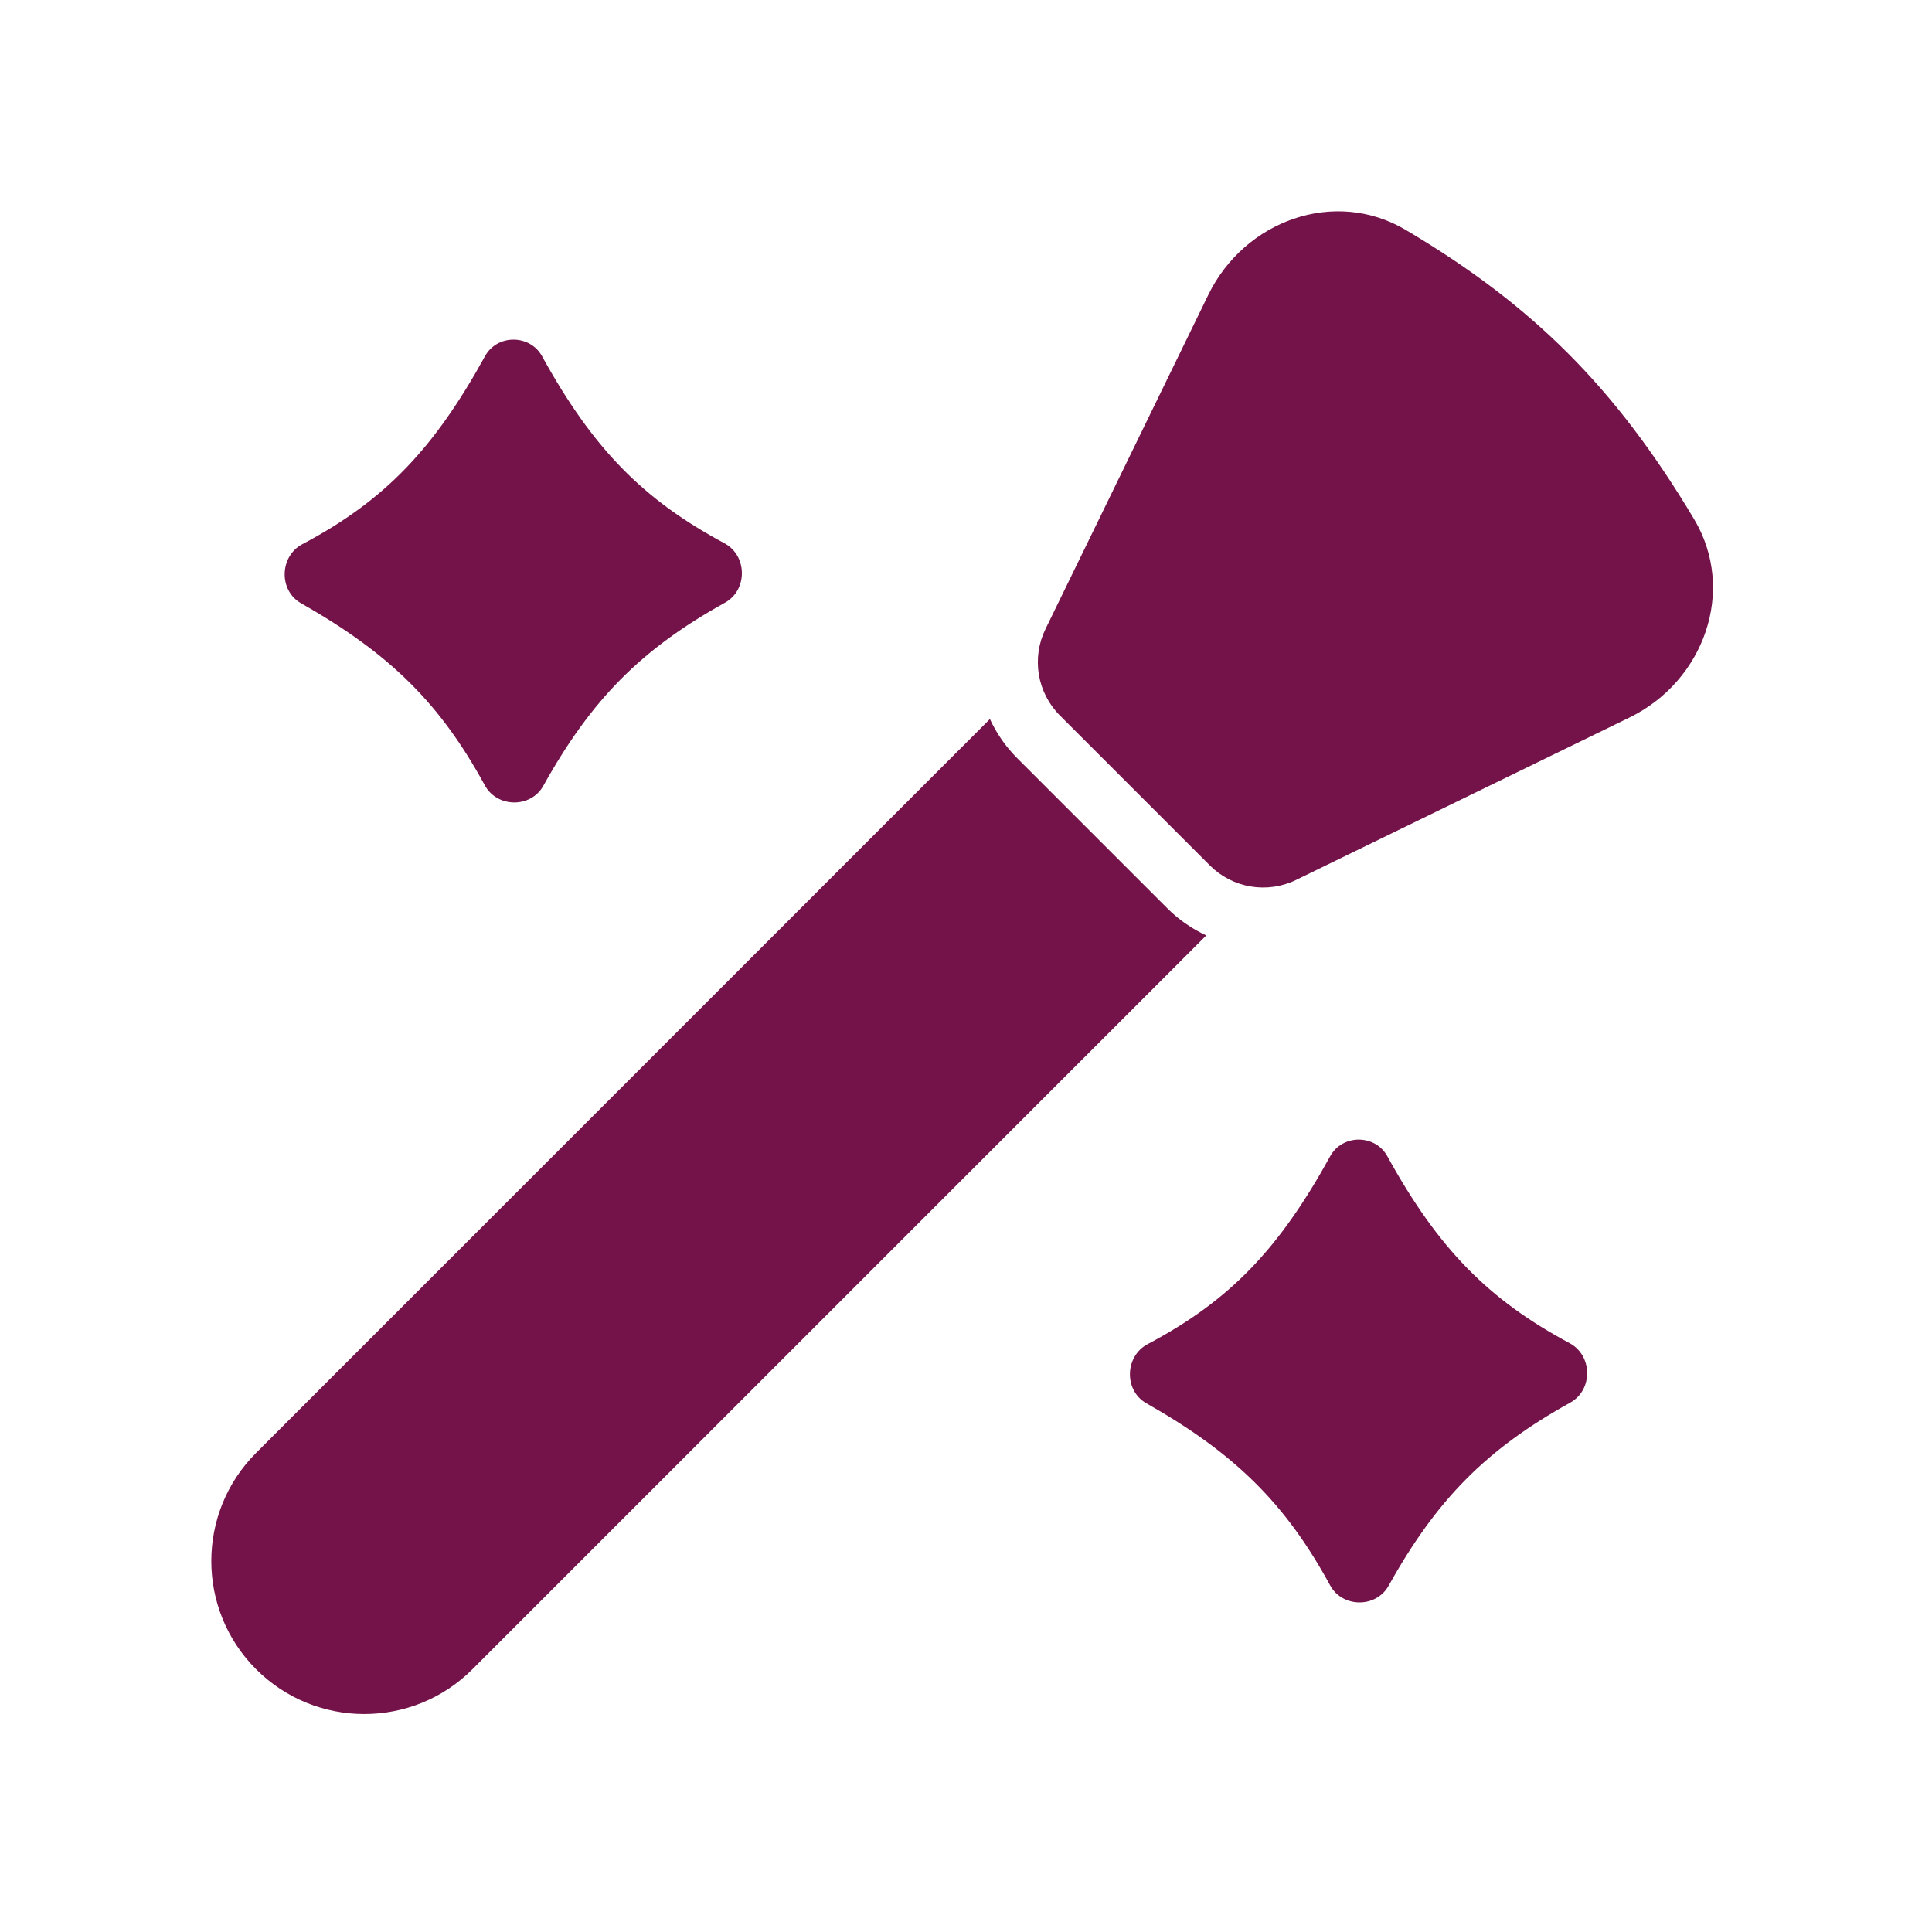 <svg width="45" height="45" viewBox="0 0 45 45" fill="none" xmlns="http://www.w3.org/2000/svg">
<path d="M39.457 12.089C40.45 13.751 39.693 15.865 37.953 16.713L30.191 20.494C29.862 20.655 29.492 20.708 29.131 20.648C28.77 20.587 28.437 20.416 28.179 20.157L24.688 16.666C24.429 16.408 24.258 16.075 24.197 15.714C24.137 15.353 24.19 14.982 24.35 14.654L28.144 6.867C28.987 5.136 31.086 4.374 32.742 5.355C35.693 7.103 37.627 9.024 39.457 12.089ZM23.057 16.748L5.965 33.841C4.574 35.232 4.574 37.488 5.965 38.88C7.357 40.271 9.613 40.271 11.004 38.88L28.096 21.788C27.757 21.631 27.448 21.416 27.184 21.151L23.693 17.66C23.429 17.396 23.214 17.088 23.057 16.748ZM7.014 14.052C6.487 13.754 6.509 12.956 7.044 12.674C8.979 11.651 10.122 10.43 11.297 8.296C11.58 7.781 12.342 7.783 12.626 8.298C13.817 10.461 14.985 11.641 16.873 12.653C17.409 12.94 17.418 13.742 16.887 14.037C14.929 15.123 13.772 16.297 12.656 18.301C12.365 18.826 11.579 18.818 11.292 18.291C10.263 16.402 9.095 15.231 7.013 14.052L7.014 14.052ZM26.701 32.685C26.175 32.387 26.197 31.589 26.732 31.307C28.667 30.284 29.809 29.063 30.984 26.929C31.268 26.414 32.03 26.416 32.313 26.93C33.505 29.094 34.673 30.274 36.561 31.286C37.096 31.573 37.106 32.375 36.575 32.669C34.616 33.756 33.459 34.93 32.344 36.934C32.052 37.458 31.266 37.451 30.98 36.924C29.951 35.035 28.782 33.864 26.701 32.685L26.701 32.685Z" fill="#741349"/>
</svg>
